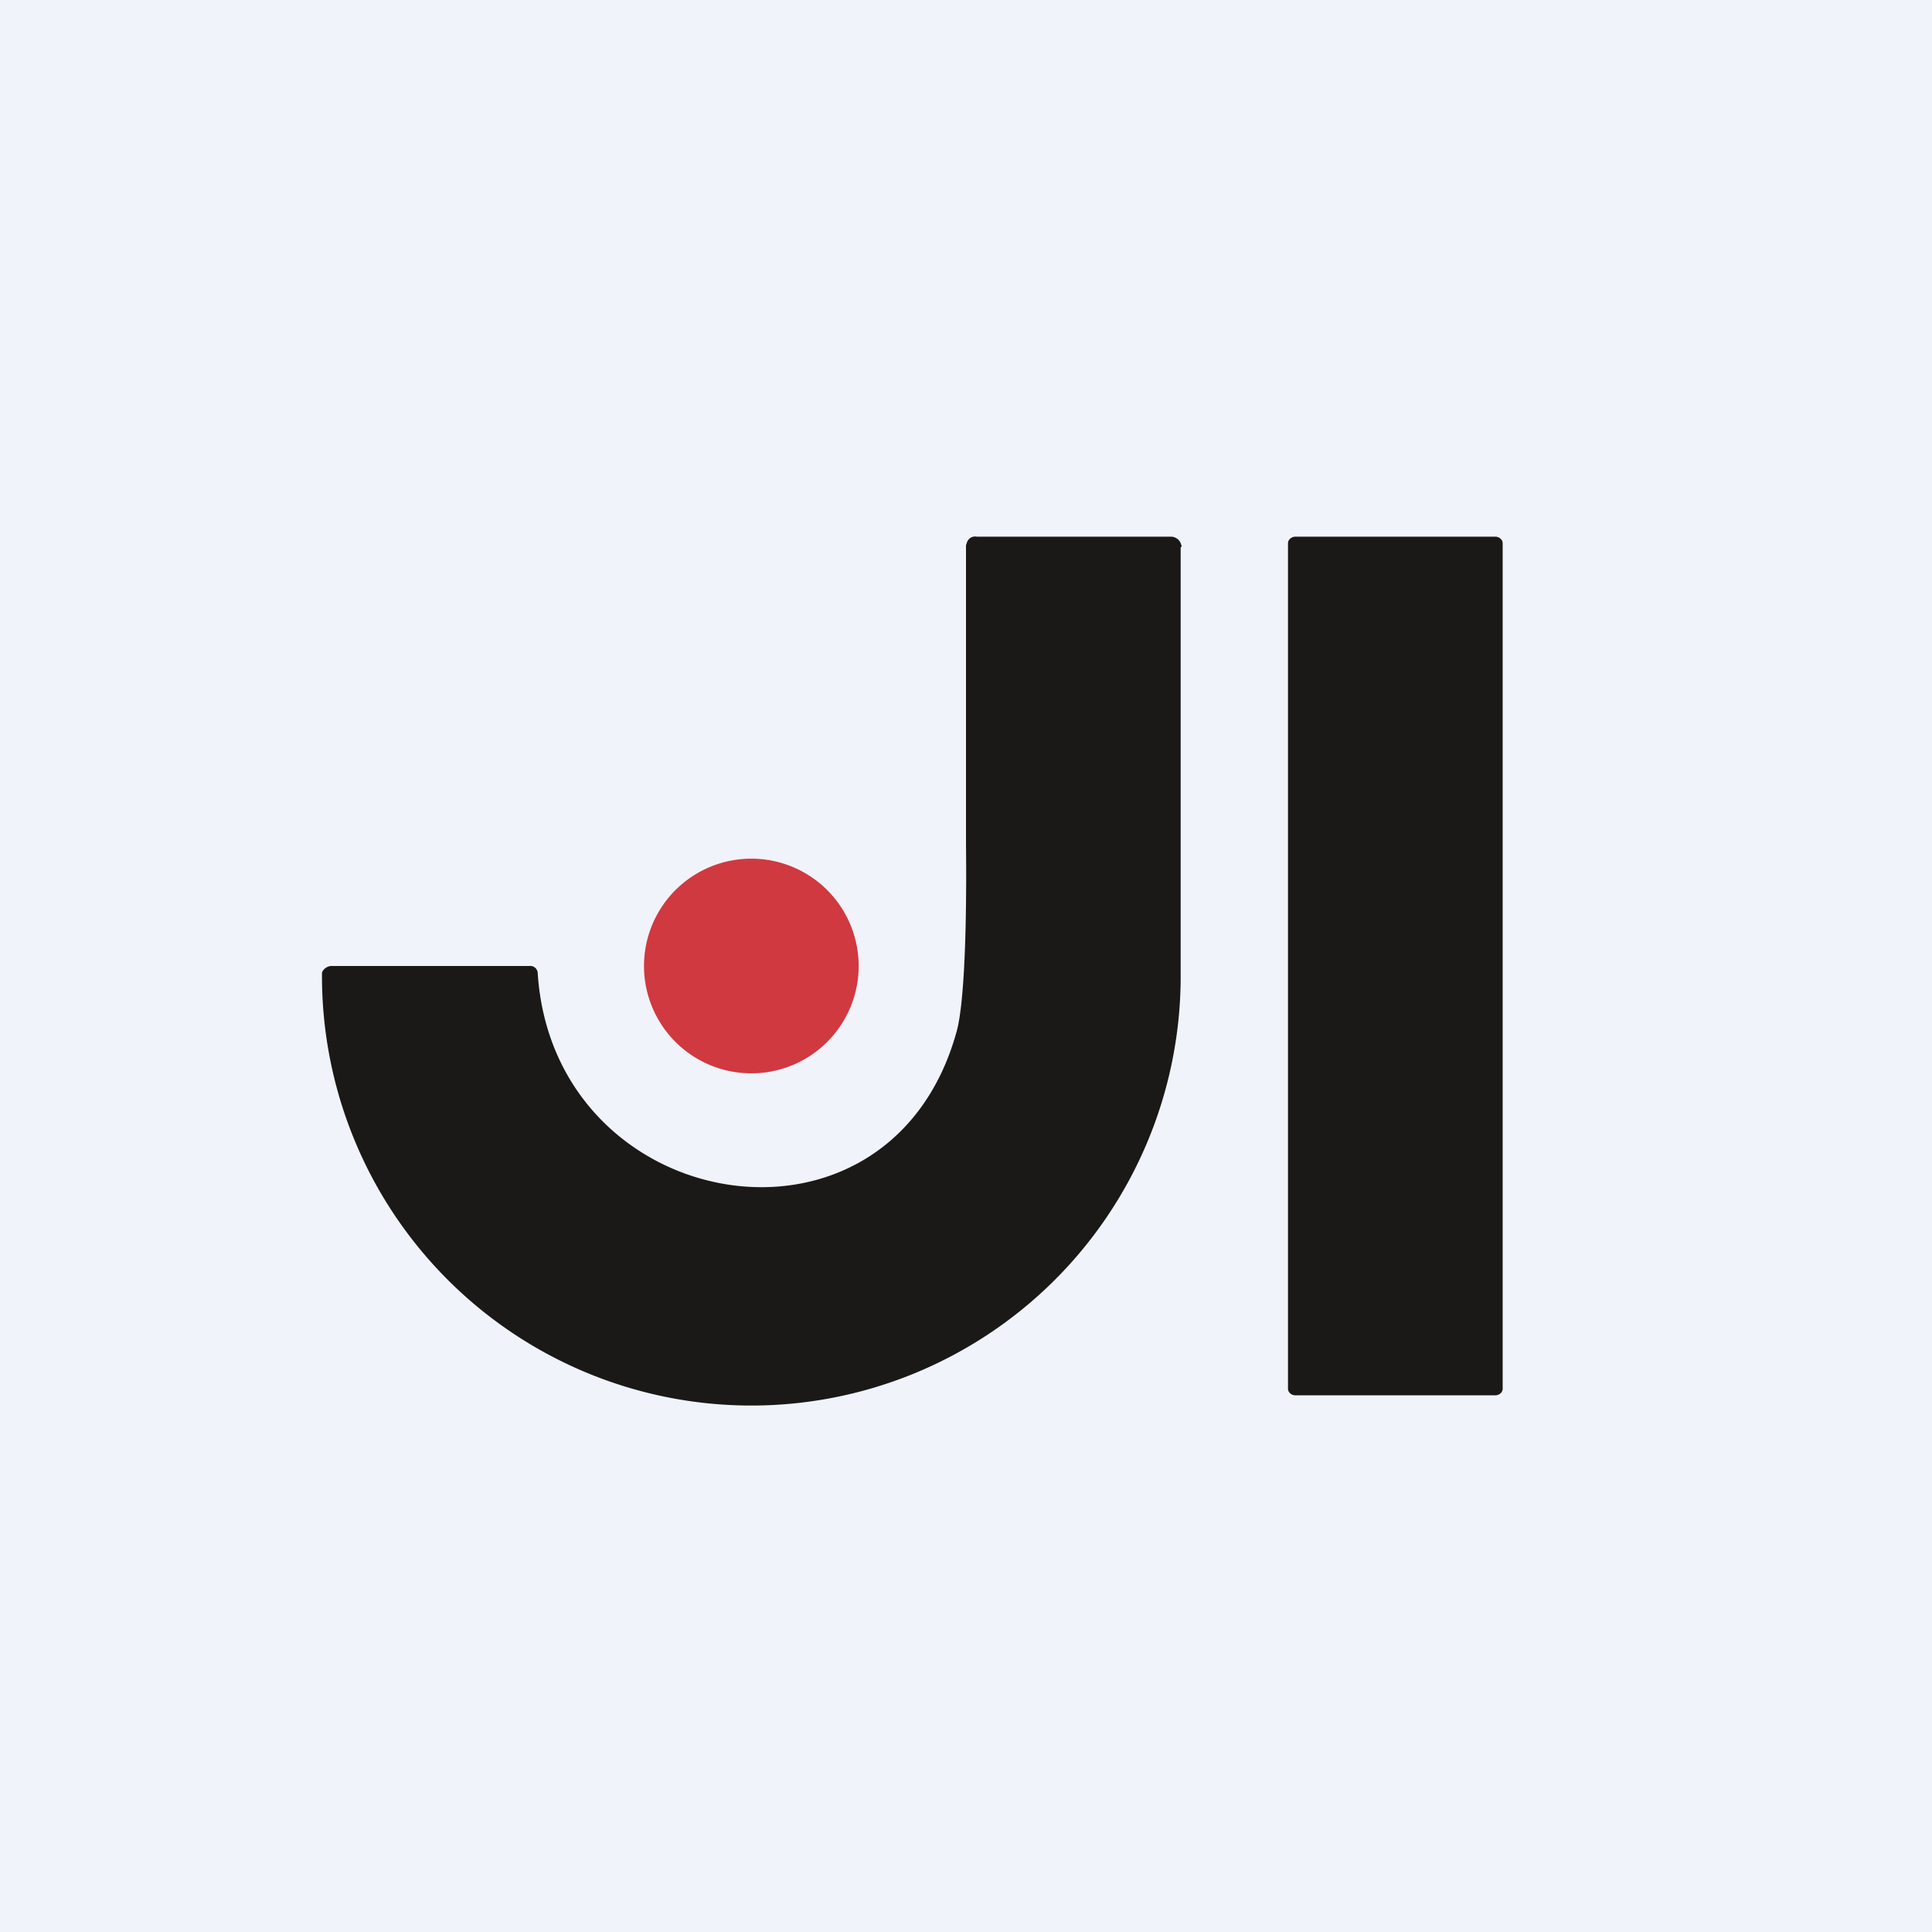<!-- by TradingView --><svg width="18" height="18" viewBox="0 0 18 18" xmlns="http://www.w3.org/2000/svg"><path fill="#F0F3FA" d="M0 0h18v18H0z"/><path d="M11 5.1v4.03a4 4 0 0 1-8-.07.1.1 0 0 1 .1-.06h1.83a.07.07 0 0 1 .08.07c.15 2.26 3.27 2.8 3.9.55.06-.2.1-.78.09-1.75V5.08l.01-.03A.08.08 0 0 1 9.1 5h1.81a.1.1 0 0 1 .09.06l.01.03ZM13.93 5h-1.86c-.04 0-.07.03-.07.06v7.88c0 .03.03.06.07.06h1.86c.04 0 .07-.03.07-.06V5.06c0-.03-.03-.06-.07-.06Z" fill="#1A1917"/><path d="M7 10a1 1 0 1 0 0-2 1 1 0 0 0 0 2Z" fill="#D0393F"/></svg>